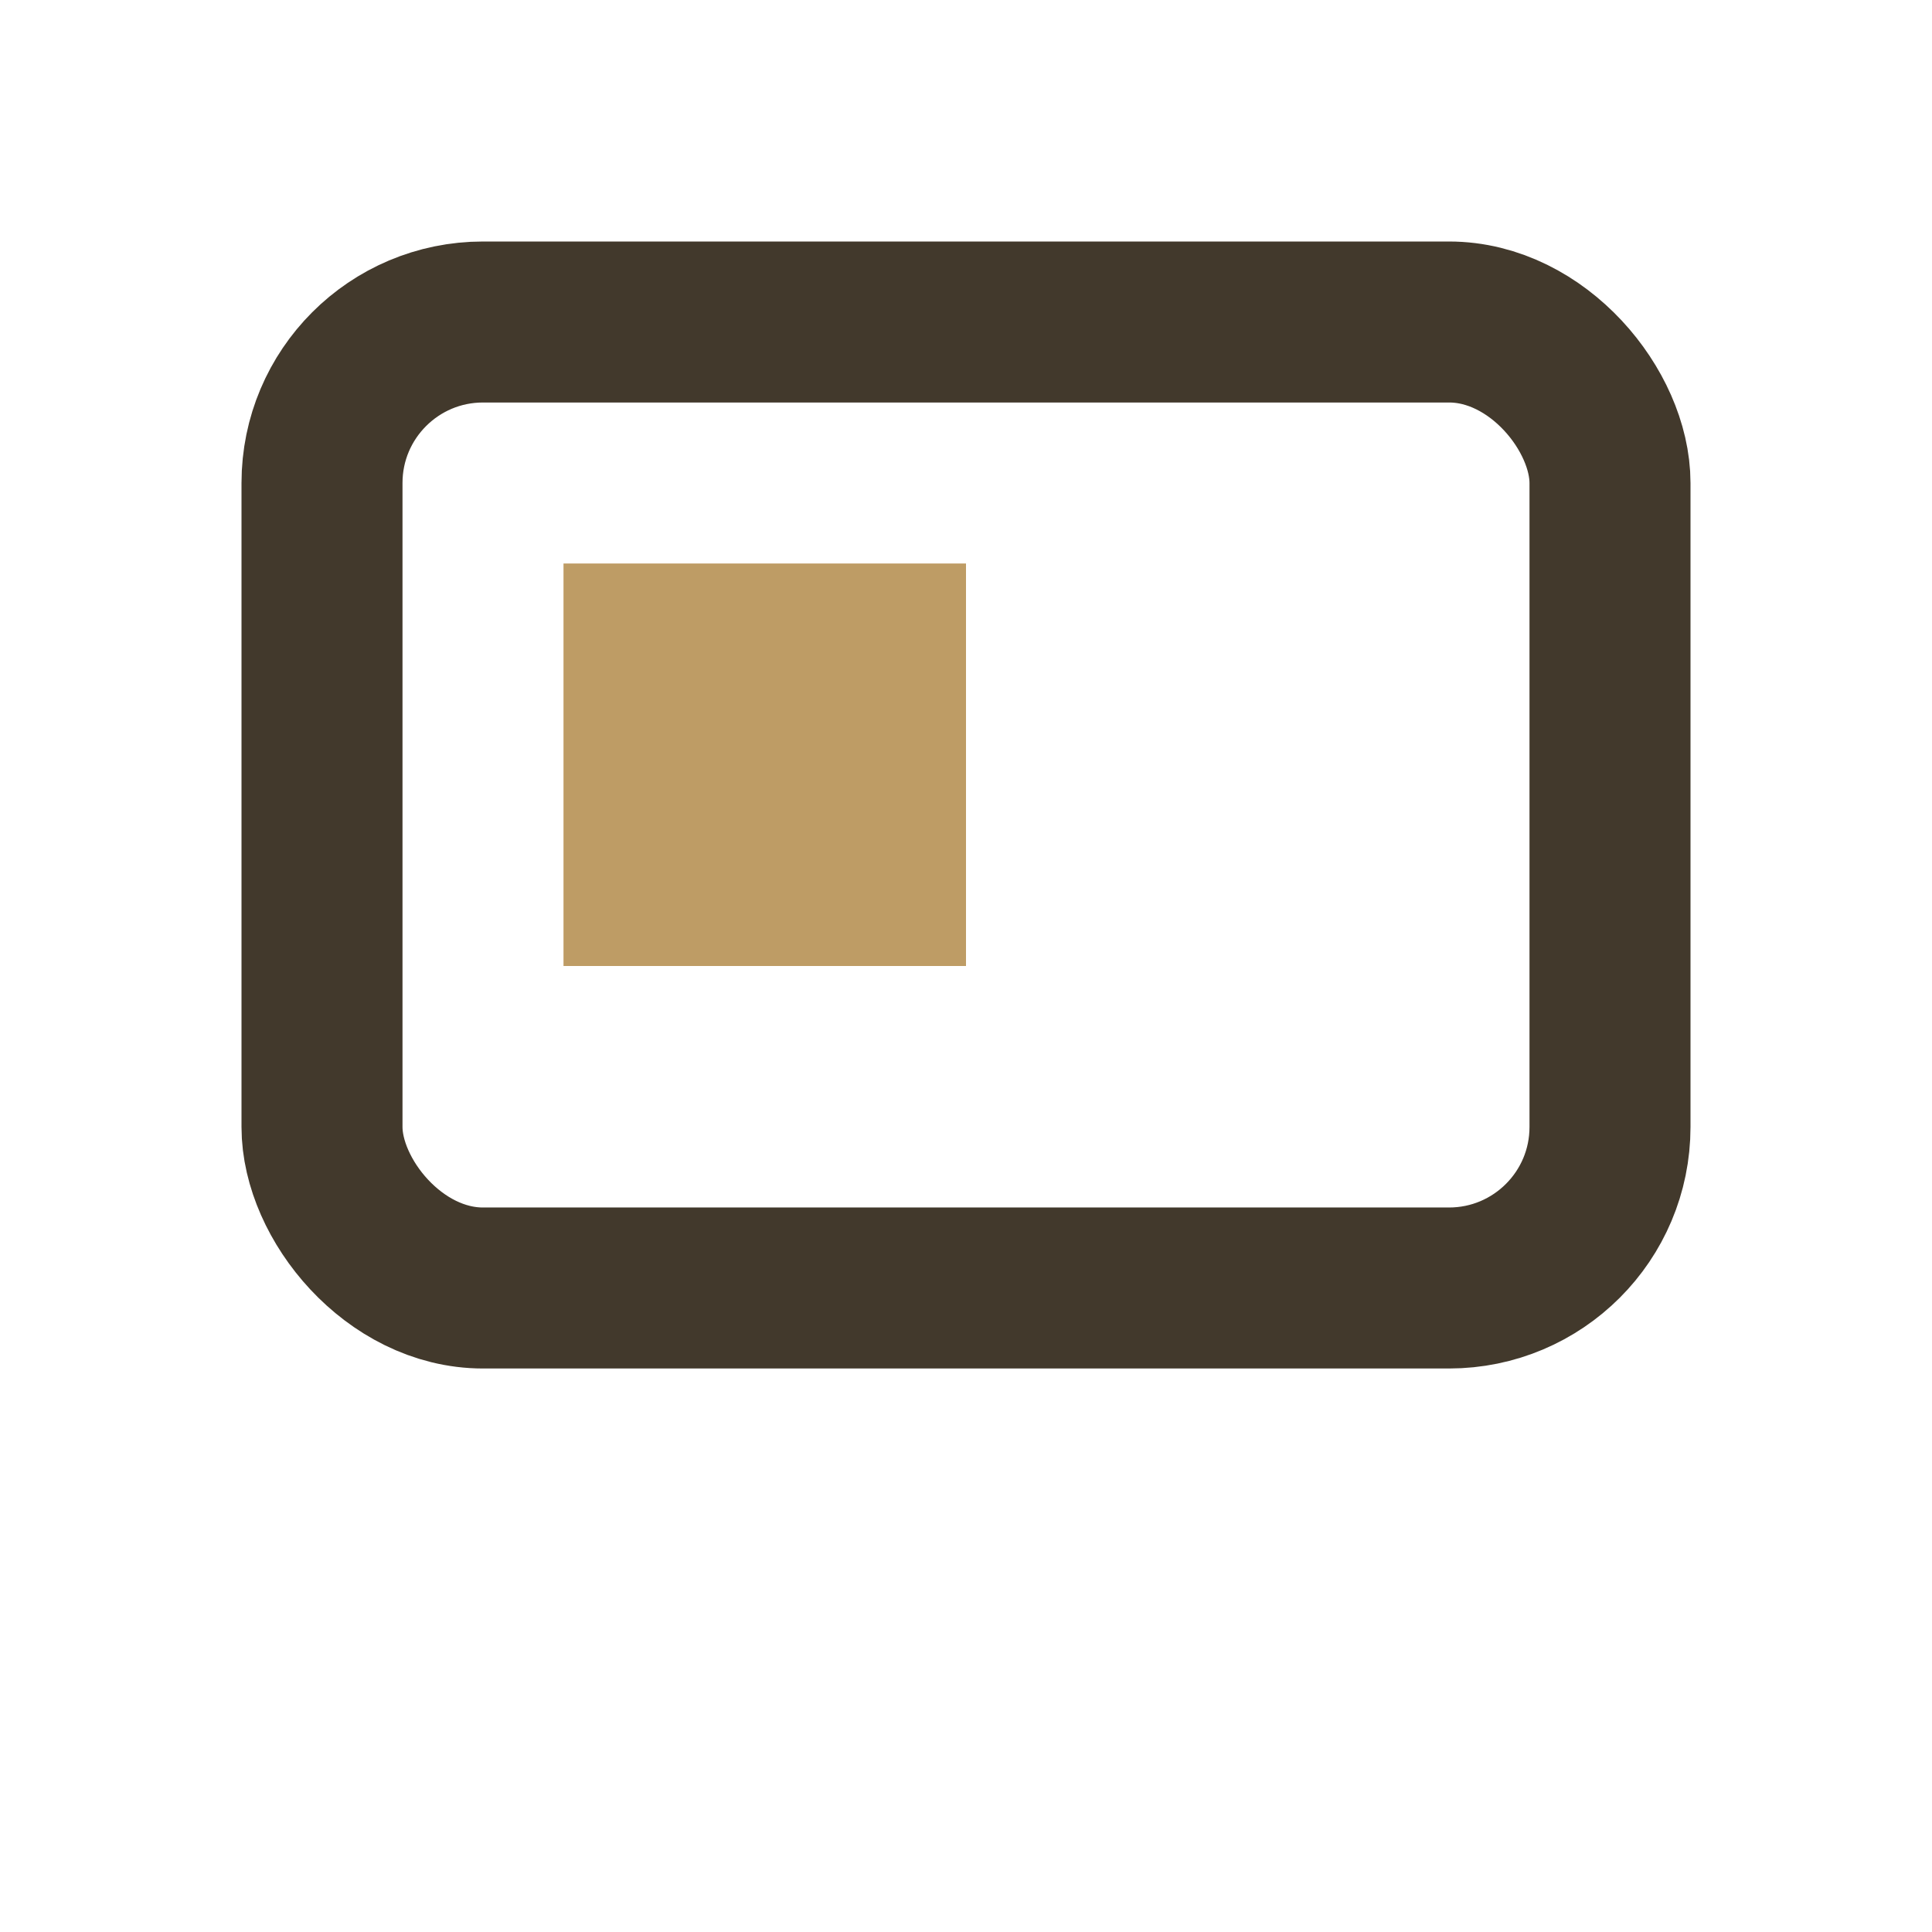 <?xml version="1.0" encoding="UTF-8"?>
<svg xmlns="http://www.w3.org/2000/svg" width="24" height="24" viewBox="0 0 24 24"><rect x="4" y="4" width="16" height="12" rx="2" stroke="#42392c" stroke-width="2" fill="none"/><rect x="7" y="7" width="5" height="5" fill="#be9c65"/></svg>
